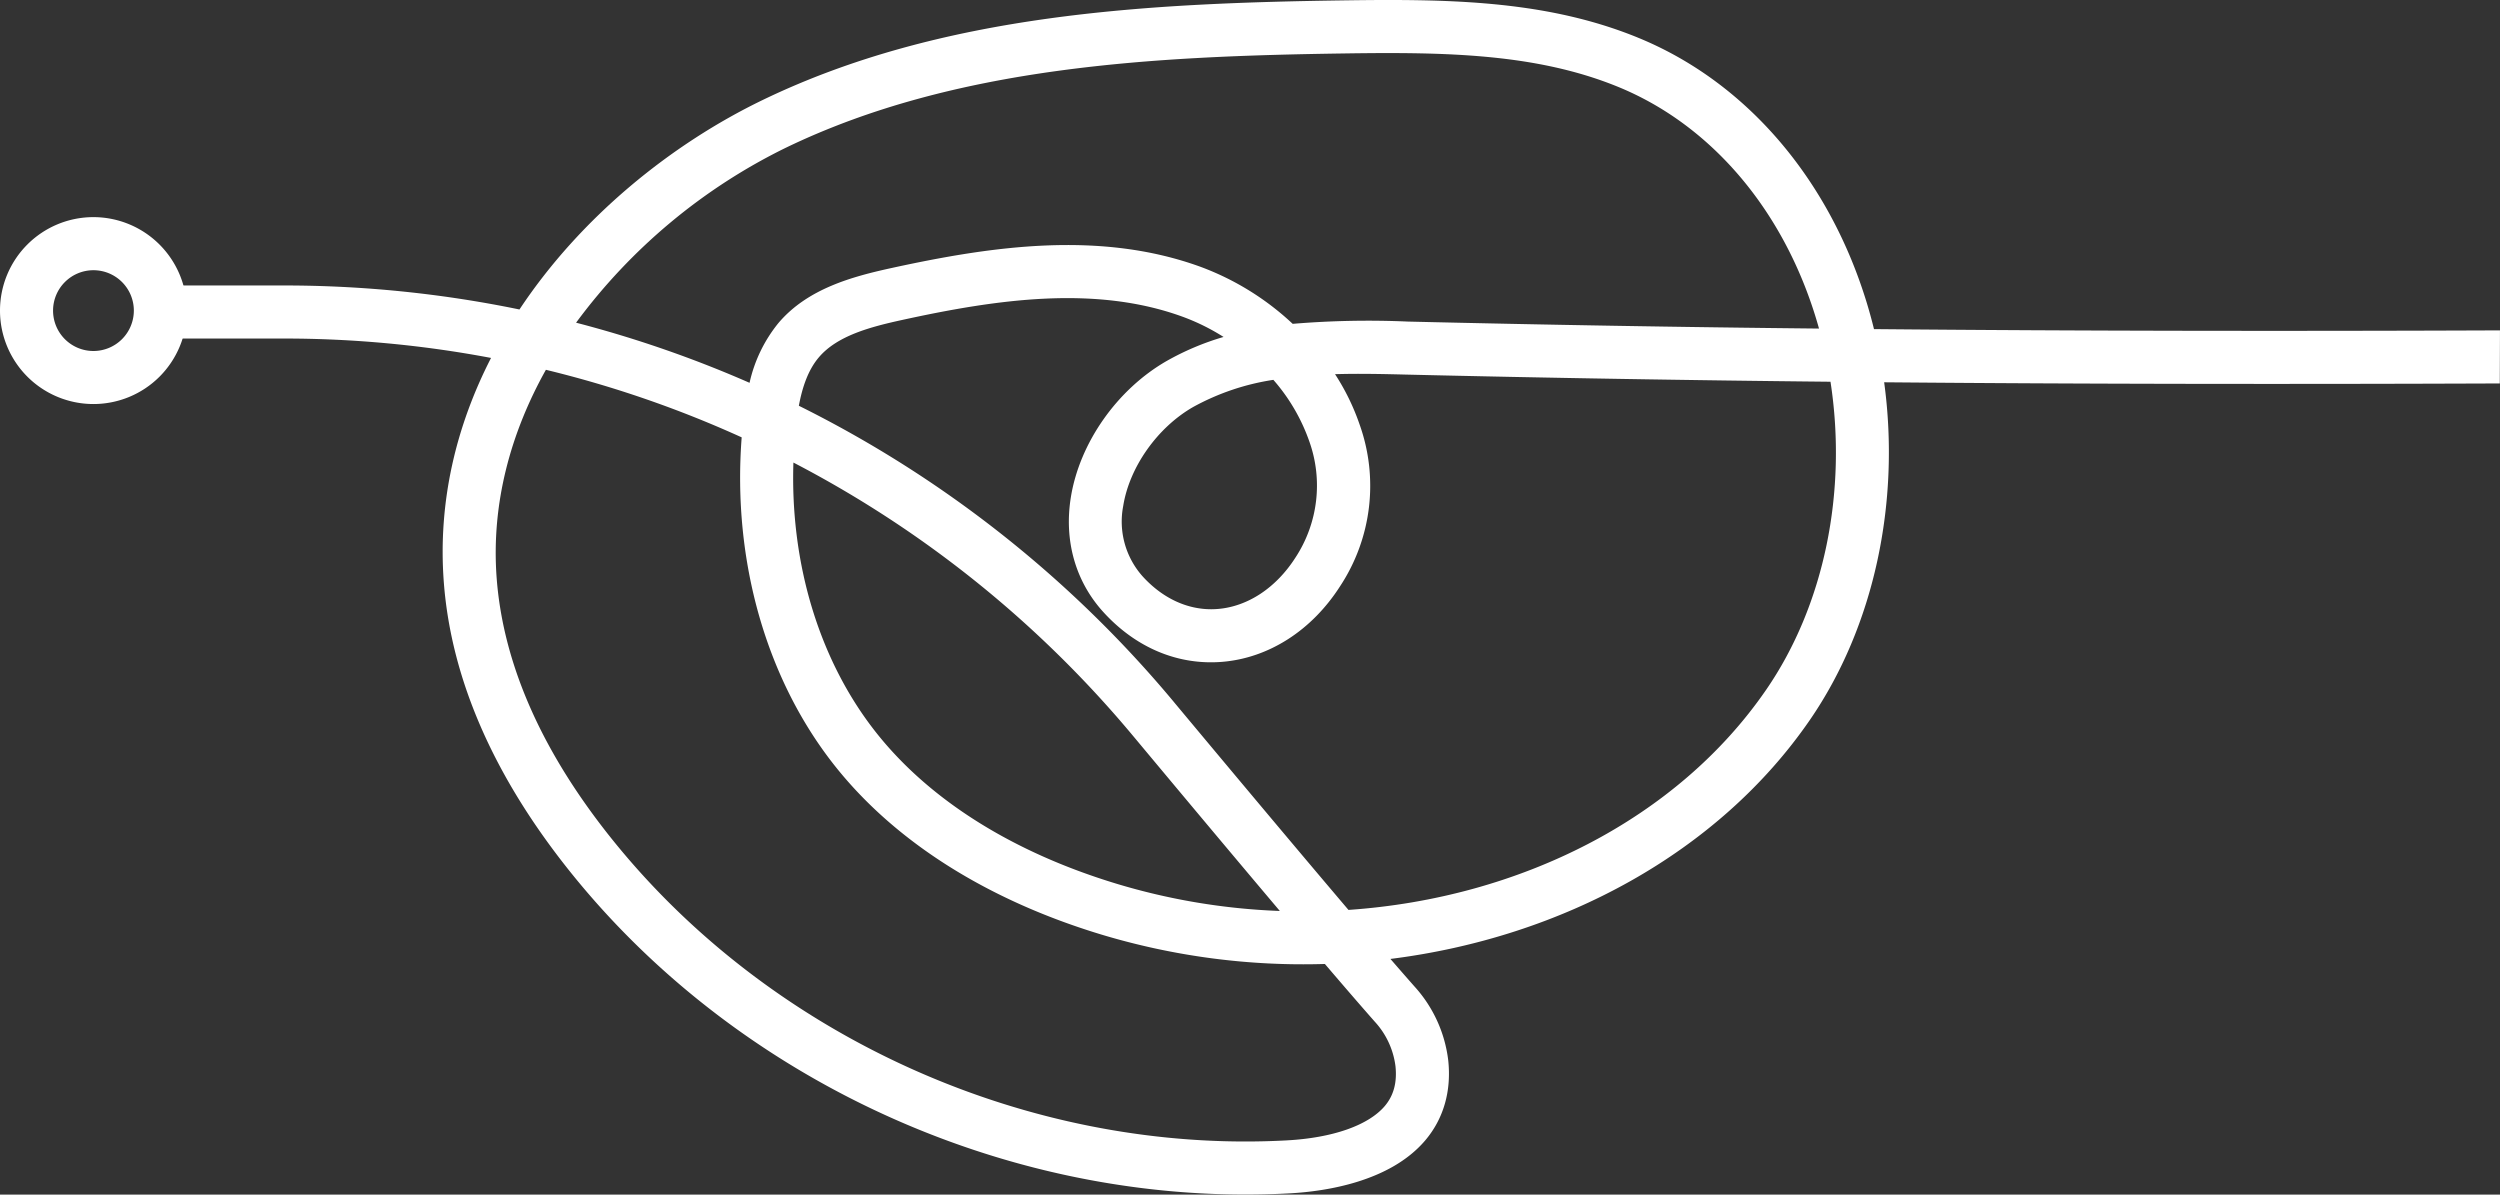 <svg xmlns="http://www.w3.org/2000/svg" xmlns:xlink="http://www.w3.org/1999/xlink" width="590.022" height="281.93" viewBox="0 0 590.022 281.93"><rect x="0" y="0" width="590.022" height="281.93" fill="#333333" stroke="none"/><defs><clipPath id="a"><rect width="590.022" height="281.93" fill="#fff"/></clipPath></defs><g clip-path="url(#a)"><path d="M239.684,173.812a261.059,261.059,0,0,0-80.27-64.643c-.787,24.24,6.3,47.3,19.95,64.256,12.562,15.608,31.976,27.744,56.159,35.1A152.641,152.641,0,0,0,274.215,215q-14-16.569-34.531-41.19m19.969-30.092c7.052-.6,13.7-5.013,18.24-12.111a30.978,30.978,0,0,0,3.278-27.428,44.168,44.168,0,0,0-8.484-14.53,56.894,56.894,0,0,0-18.879,6.381c-8.465,4.82-15.111,14.233-16.562,23.415a19.418,19.418,0,0,0,4.6,16.6c4.581,5.033,10.272,7.742,16.169,7.742.542,0,1.09-.026,1.639-.071m16.233,125.422c10.794-.587,19.208-3.536,23.086-8.091,2.11-2.491,2.942-5.581,2.529-9.459a19.057,19.057,0,0,0-4.9-10.485q-4.442-5.033-11.756-13.595a164.962,164.962,0,0,1-52.965-7.007c-26.6-8.091-48.126-21.653-62.269-39.229-16.562-20.582-24.64-48.855-22.408-78.051A259.932,259.932,0,0,0,101,87.277c-8.278,14.807-12.949,31.505-11.62,49.171,1.561,20.692,11.046,41.829,28.2,62.817,35.8,43.822,91.961,70.14,148.488,70.14q4.907,0,9.82-.265M249.3,165.792q25.676,30.786,41.113,48.958c40.3-2.768,77.573-21.4,98.594-51.978,13.749-19.982,19.156-46.8,15.169-72.676q-50.133-.513-100.059-1.684c-5.458-.135-11.156-.271-16.872-.1a53.709,53.709,0,0,1,5.788,11.852,43.059,43.059,0,0,1-4.594,38.19c-6.659,10.407-16.762,16.9-27.725,17.84-10.439.89-20.434-3.271-28.125-11.711-6.588-7.22-9.323-16.808-7.717-27,2.039-12.936,10.962-25.628,22.724-32.338a63.258,63.258,0,0,1,13.336-5.62,50.423,50.423,0,0,0-9.685-4.781c-20.634-7.51-43.919-4.084-66.011.736-7.633,1.665-15.453,3.723-19.814,8.852-2.62,3.071-3.962,7.31-4.723,11.433a273.585,273.585,0,0,1,88.6,70.018M149.065,90.342a34.018,34.018,0,0,1,6.826-14.117c6.884-8.1,17.382-10.936,26.686-12.969,23.924-5.226,49.326-8.872,72.96-.271a64.615,64.615,0,0,1,21.711,13.446,214.851,214.851,0,0,1,27.176-.536q48.381,1.152,97.039,1.652c-.174-.639-.361-1.271-.548-1.9-7.813-26.105-24.944-46.229-47-55.2-19.24-7.826-40.545-8.181-64.4-7.833-44.739.652-91.774,2.9-131.854,22.24a135.662,135.662,0,0,0-49.539,41.306,272.684,272.684,0,0,1,40.938,14.188m209.576-81.5c25.582,10.407,45.365,33.448,54.275,63.2.555,1.865,1.071,3.742,1.529,5.626,49.268.452,98.6.5,147.739.3L562.133,90.5c-48.32.187-96.839.155-145.294-.277,3.858,28.357-2.355,57.617-17.5,79.651-21.569,31.363-58.488,51.365-99.026,56.443q3.271,3.774,5.678,6.5a31.463,31.463,0,0,1,7.968,17.446c.774,7.265-1.11,13.8-5.446,18.9-8.336,9.794-23.589,12.02-31.938,12.478-63.714,3.484-128.332-25.066-168.689-74.457-18.8-23.015-29.228-46.5-30.983-69.8-1.439-19.092,2.974-36.97,11.149-52.907A262.63,262.63,0,0,0,39.2,79.9H11.365a6.262,6.262,0,0,1,0-12.523H39.2a274.282,274.282,0,0,1,55.559,5.665c14.433-21.756,35.751-38.99,57.462-49.468C194.61,3.123,243.194.755,289.339.09,292.888.039,296.378,0,299.83,0c21.092,0,40.4,1.355,58.811,8.846" transform="translate(27.838 -0.002)" fill="#fff"/><path d="M31.589,30a9.533,9.533,0,1,0-9.536,9.536A9.547,9.547,0,0,0,31.589,30m12.523,0a22.056,22.056,0,1,1-22.06-22.06A22.087,22.087,0,0,1,44.113,30" transform="translate(0 43.304)" fill="#fff"/></g></svg>